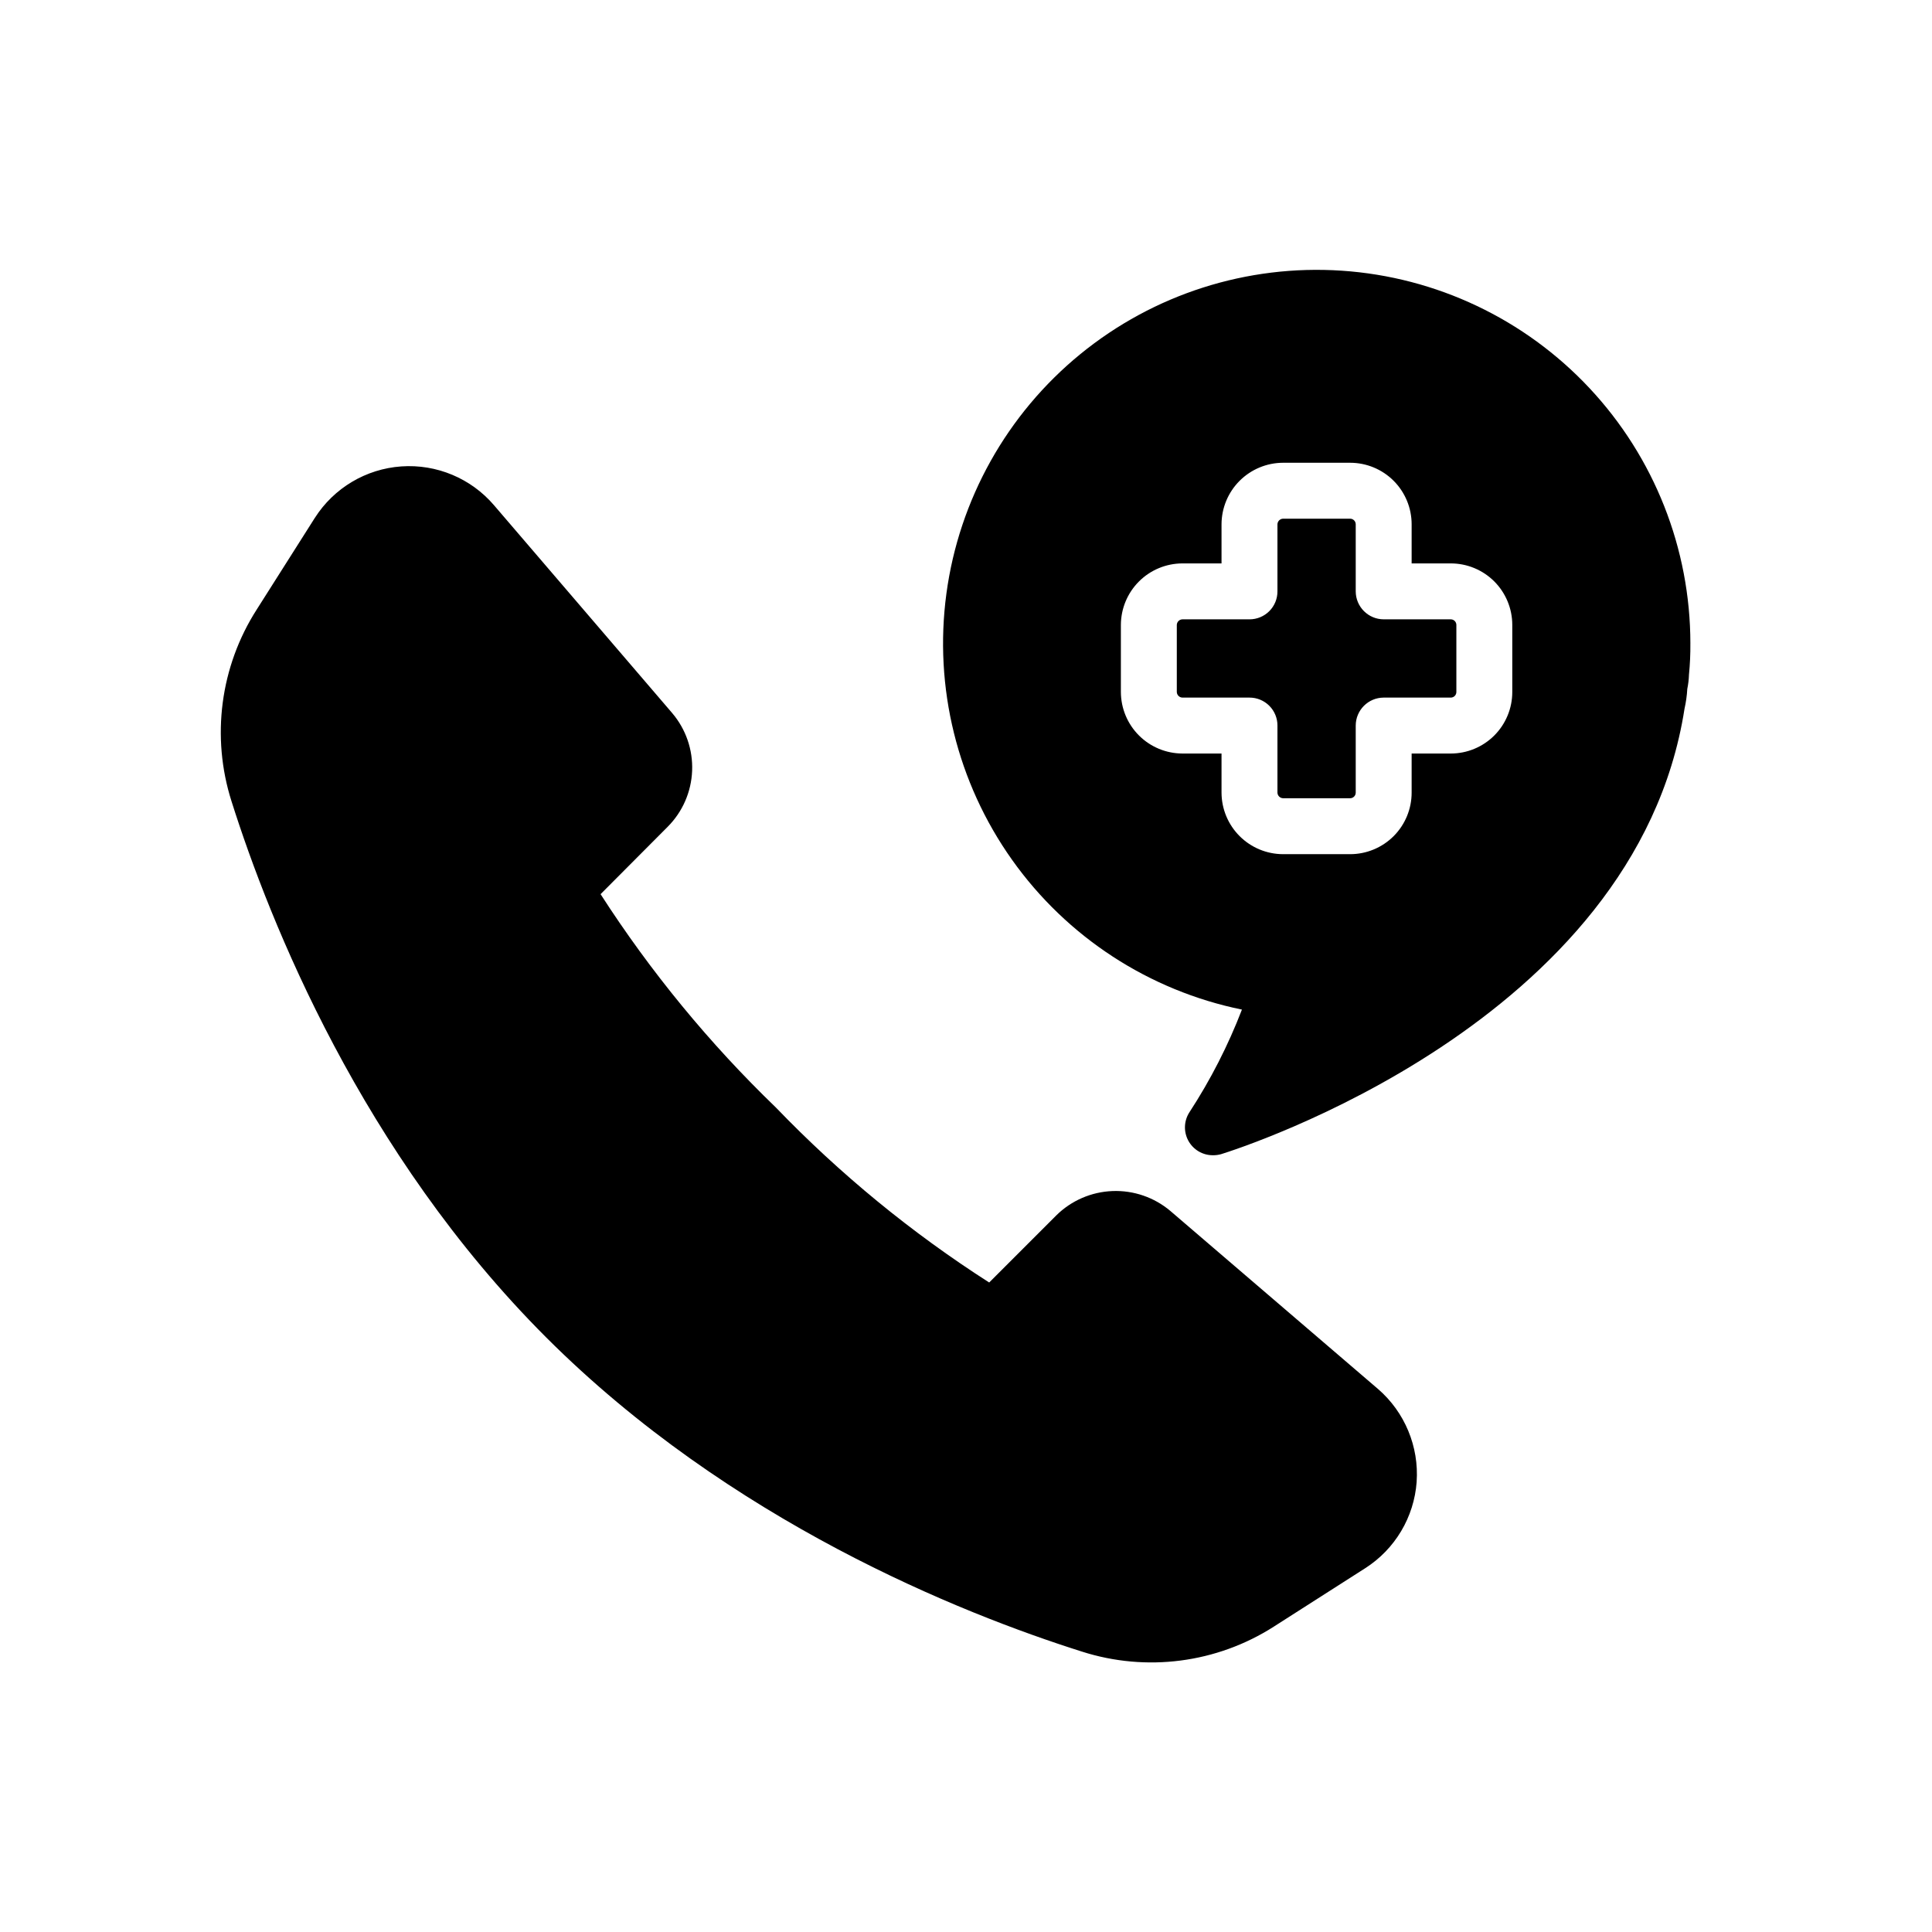 <?xml version="1.0" encoding="UTF-8"?>
<!-- Uploaded to: ICON Repo, www.svgrepo.com, Generator: ICON Repo Mixer Tools -->
<svg fill="#000000" width="800px" height="800px" version="1.1" viewBox="144 144 512 512" xmlns="http://www.w3.org/2000/svg">
 <path d="m519.43 536.7c-0.676 9.355-5.727 17.84-13.633 22.891l-24.227 15.484v0.004c-15.137 9.668-33.797 12.086-50.898 6.594-32.082-10.148-93.203-34.527-141.96-83.277-48.824-48.824-73.199-109.95-83.352-142.03-5.445-17.09-3-35.719 6.668-50.824l15.41-24.301h0.004c5.043-7.918 13.539-12.977 22.902-13.637 9.367-0.656 18.488 3.164 24.586 10.301l47.195 55.047v0.004c3.629 4.254 5.519 9.719 5.297 15.309-0.219 5.586-2.531 10.887-6.481 14.844l-17.781 17.855c13.246 20.574 28.836 39.547 46.453 56.531 16.961 17.621 35.934 33.188 56.531 46.379l17.781-17.781c3.981-3.934 9.293-6.234 14.883-6.453 5.594-0.219 11.066 1.66 15.344 5.269l55.047 47.195h0.004c7.082 6.137 10.867 15.246 10.223 24.598zm72.535-222.2c0.027 2.769-0.098 5.539-0.371 8.297-0.039 1.27-0.188 2.535-0.445 3.777-0.098 1.773-0.348 3.531-0.738 5.262-12.969 83.277-118.32 116.62-122.77 118.02-0.719 0.207-1.469 0.309-2.223 0.297-2.727 0.008-5.231-1.492-6.519-3.894-1.285-2.406-1.145-5.32 0.371-7.59 5.559-8.527 10.199-17.617 13.855-27.117-24.602-5.023-46.375-19.207-60.914-39.68-14.539-20.473-20.762-45.703-17.402-70.586 3.363-24.883 16.051-47.562 35.496-63.445 19.449-15.883 44.203-23.785 69.258-22.105 25.055 1.676 48.535 12.812 65.688 31.148 17.156 18.336 26.703 42.504 26.715 67.613zm-47.195-4.891c0-4.324-1.719-8.469-4.773-11.527-3.059-3.055-7.203-4.773-11.527-4.773h-10.371v-10.371c0-4.324-1.719-8.469-4.773-11.527-3.059-3.055-7.203-4.773-11.527-4.773h-17.781c-4.32 0.012-8.457 1.734-11.512 4.789-3.055 3.055-4.773 7.191-4.789 11.512v10.371h-10.371c-4.32 0.012-8.457 1.734-11.512 4.789-3.055 3.055-4.773 7.191-4.789 11.512v17.781c0.016 4.32 1.734 8.457 4.789 11.512 3.055 3.055 7.191 4.773 11.512 4.789h10.371v10.371c0.016 4.32 1.734 8.457 4.789 11.512 3.055 3.055 7.191 4.777 11.512 4.789h17.781c4.324 0 8.469-1.719 11.527-4.773 3.055-3.059 4.773-7.203 4.773-11.527v-10.371h10.371c4.324 0 8.469-1.719 11.527-4.773 3.055-3.059 4.773-7.203 4.773-11.527zm-16.301-1.48h-17.781c-4.086-0.012-7.394-3.324-7.406-7.41v-17.781c-0.004-0.816-0.668-1.48-1.484-1.48h-17.781c-0.805 0.027-1.453 0.672-1.48 1.48v17.781c0.008 1.965-0.773 3.856-2.164 5.246s-3.277 2.168-5.246 2.164h-17.781c-0.805 0.027-1.453 0.676-1.48 1.48v17.781c0.027 0.805 0.676 1.453 1.48 1.48h17.781c1.969-0.004 3.856 0.773 5.246 2.164s2.172 3.277 2.164 5.246v17.781c0.027 0.809 0.676 1.453 1.48 1.48h17.781c0.816 0 1.48-0.664 1.484-1.48v-17.781c0.012-4.086 3.32-7.398 7.406-7.41h17.781c0.82 0 1.48-0.664 1.484-1.48v-17.781c-0.004-0.816-0.664-1.48-1.484-1.48z"/>
</svg>